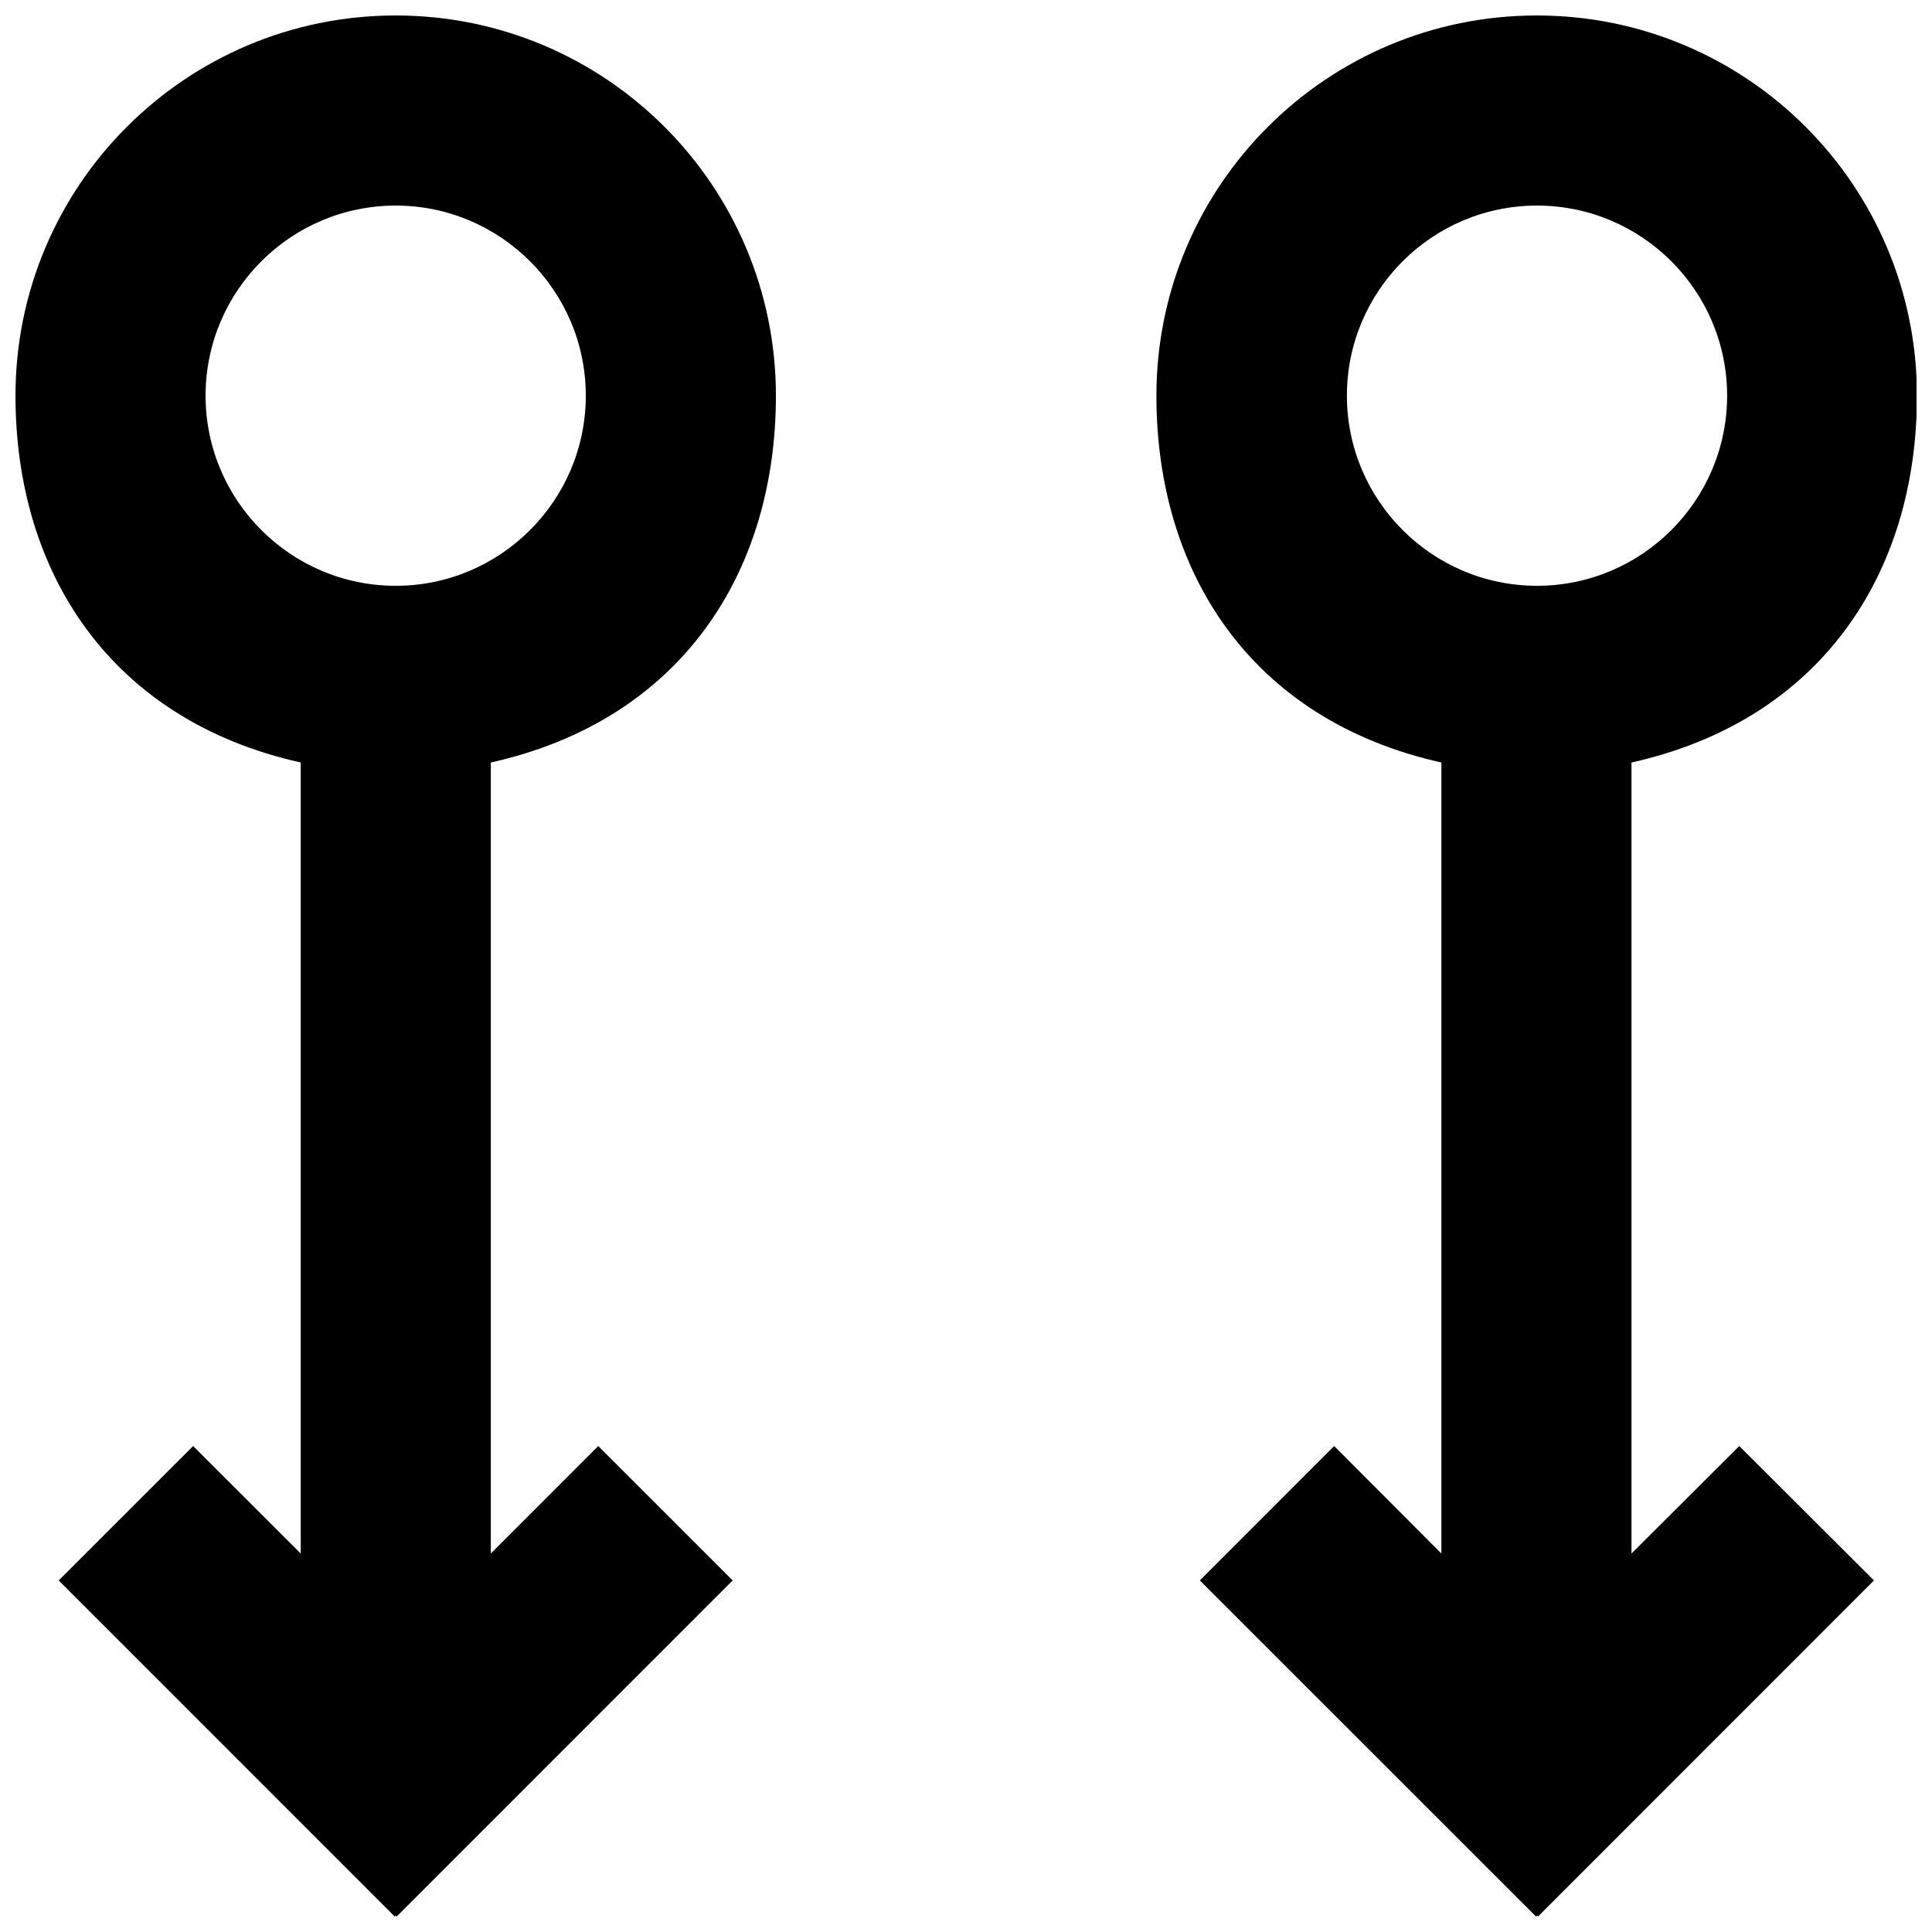 <?xml version="1.0" encoding="UTF-8"?>
<!-- Uploaded to: ICON Repo, www.svgrepo.com, Generator: ICON Repo Mixer Tools -->
<svg width="800px" height="800px" version="1.1" viewBox="144 144 512 512" xmlns="http://www.w3.org/2000/svg">
 <defs>
  <clipPath id="a">
   <path d="m148.09 148.09h503.81v503.81h-503.81z"/>
  </clipPath>
 </defs>
 <g clip-path="url(#a)">
  <path d="m248.86 198.48c27.785 0 50.383 22.594 50.383 50.379 0 27.785-22.598 50.383-50.383 50.383-27.785 0-50.379-22.598-50.379-50.383 0-27.785 22.594-50.379 50.379-50.379m-25.164 147.59v209.63l-28.516-28.488-35.621 35.617 89.051 89.074 0.25-0.25 0.254 0.25 89.047-89.074-35.621-35.617-28.465 28.488v-209.63c50.383-11.234 75.547-50.305 75.547-97.211 0-55.645-45.117-100.76-100.76-100.76s-100.76 45.117-100.76 100.76c0 46.906 25.215 85.977 75.598 97.211m327.62-147.59c27.785 0 50.383 22.594 50.383 50.379 0 27.785-22.598 50.383-50.383 50.383s-50.379-22.598-50.379-50.383c0-27.785 22.594-50.379 50.379-50.379m-25.34 147.59v209.63l-28.414-28.488-35.594 35.617 89.098 89.074 0.25-0.25 0.254 0.25 89.047-89.074-35.695-35.617-28.566 28.488v-209.63c50.383-11.234 75.648-50.305 75.648-97.211 0-55.645-45.066-100.76-100.74-100.76-55.645 0-100.81 45.117-100.81 100.76 0 46.906 25.141 85.977 75.523 97.211" fill-rule="evenodd"/>
 </g>
</svg>